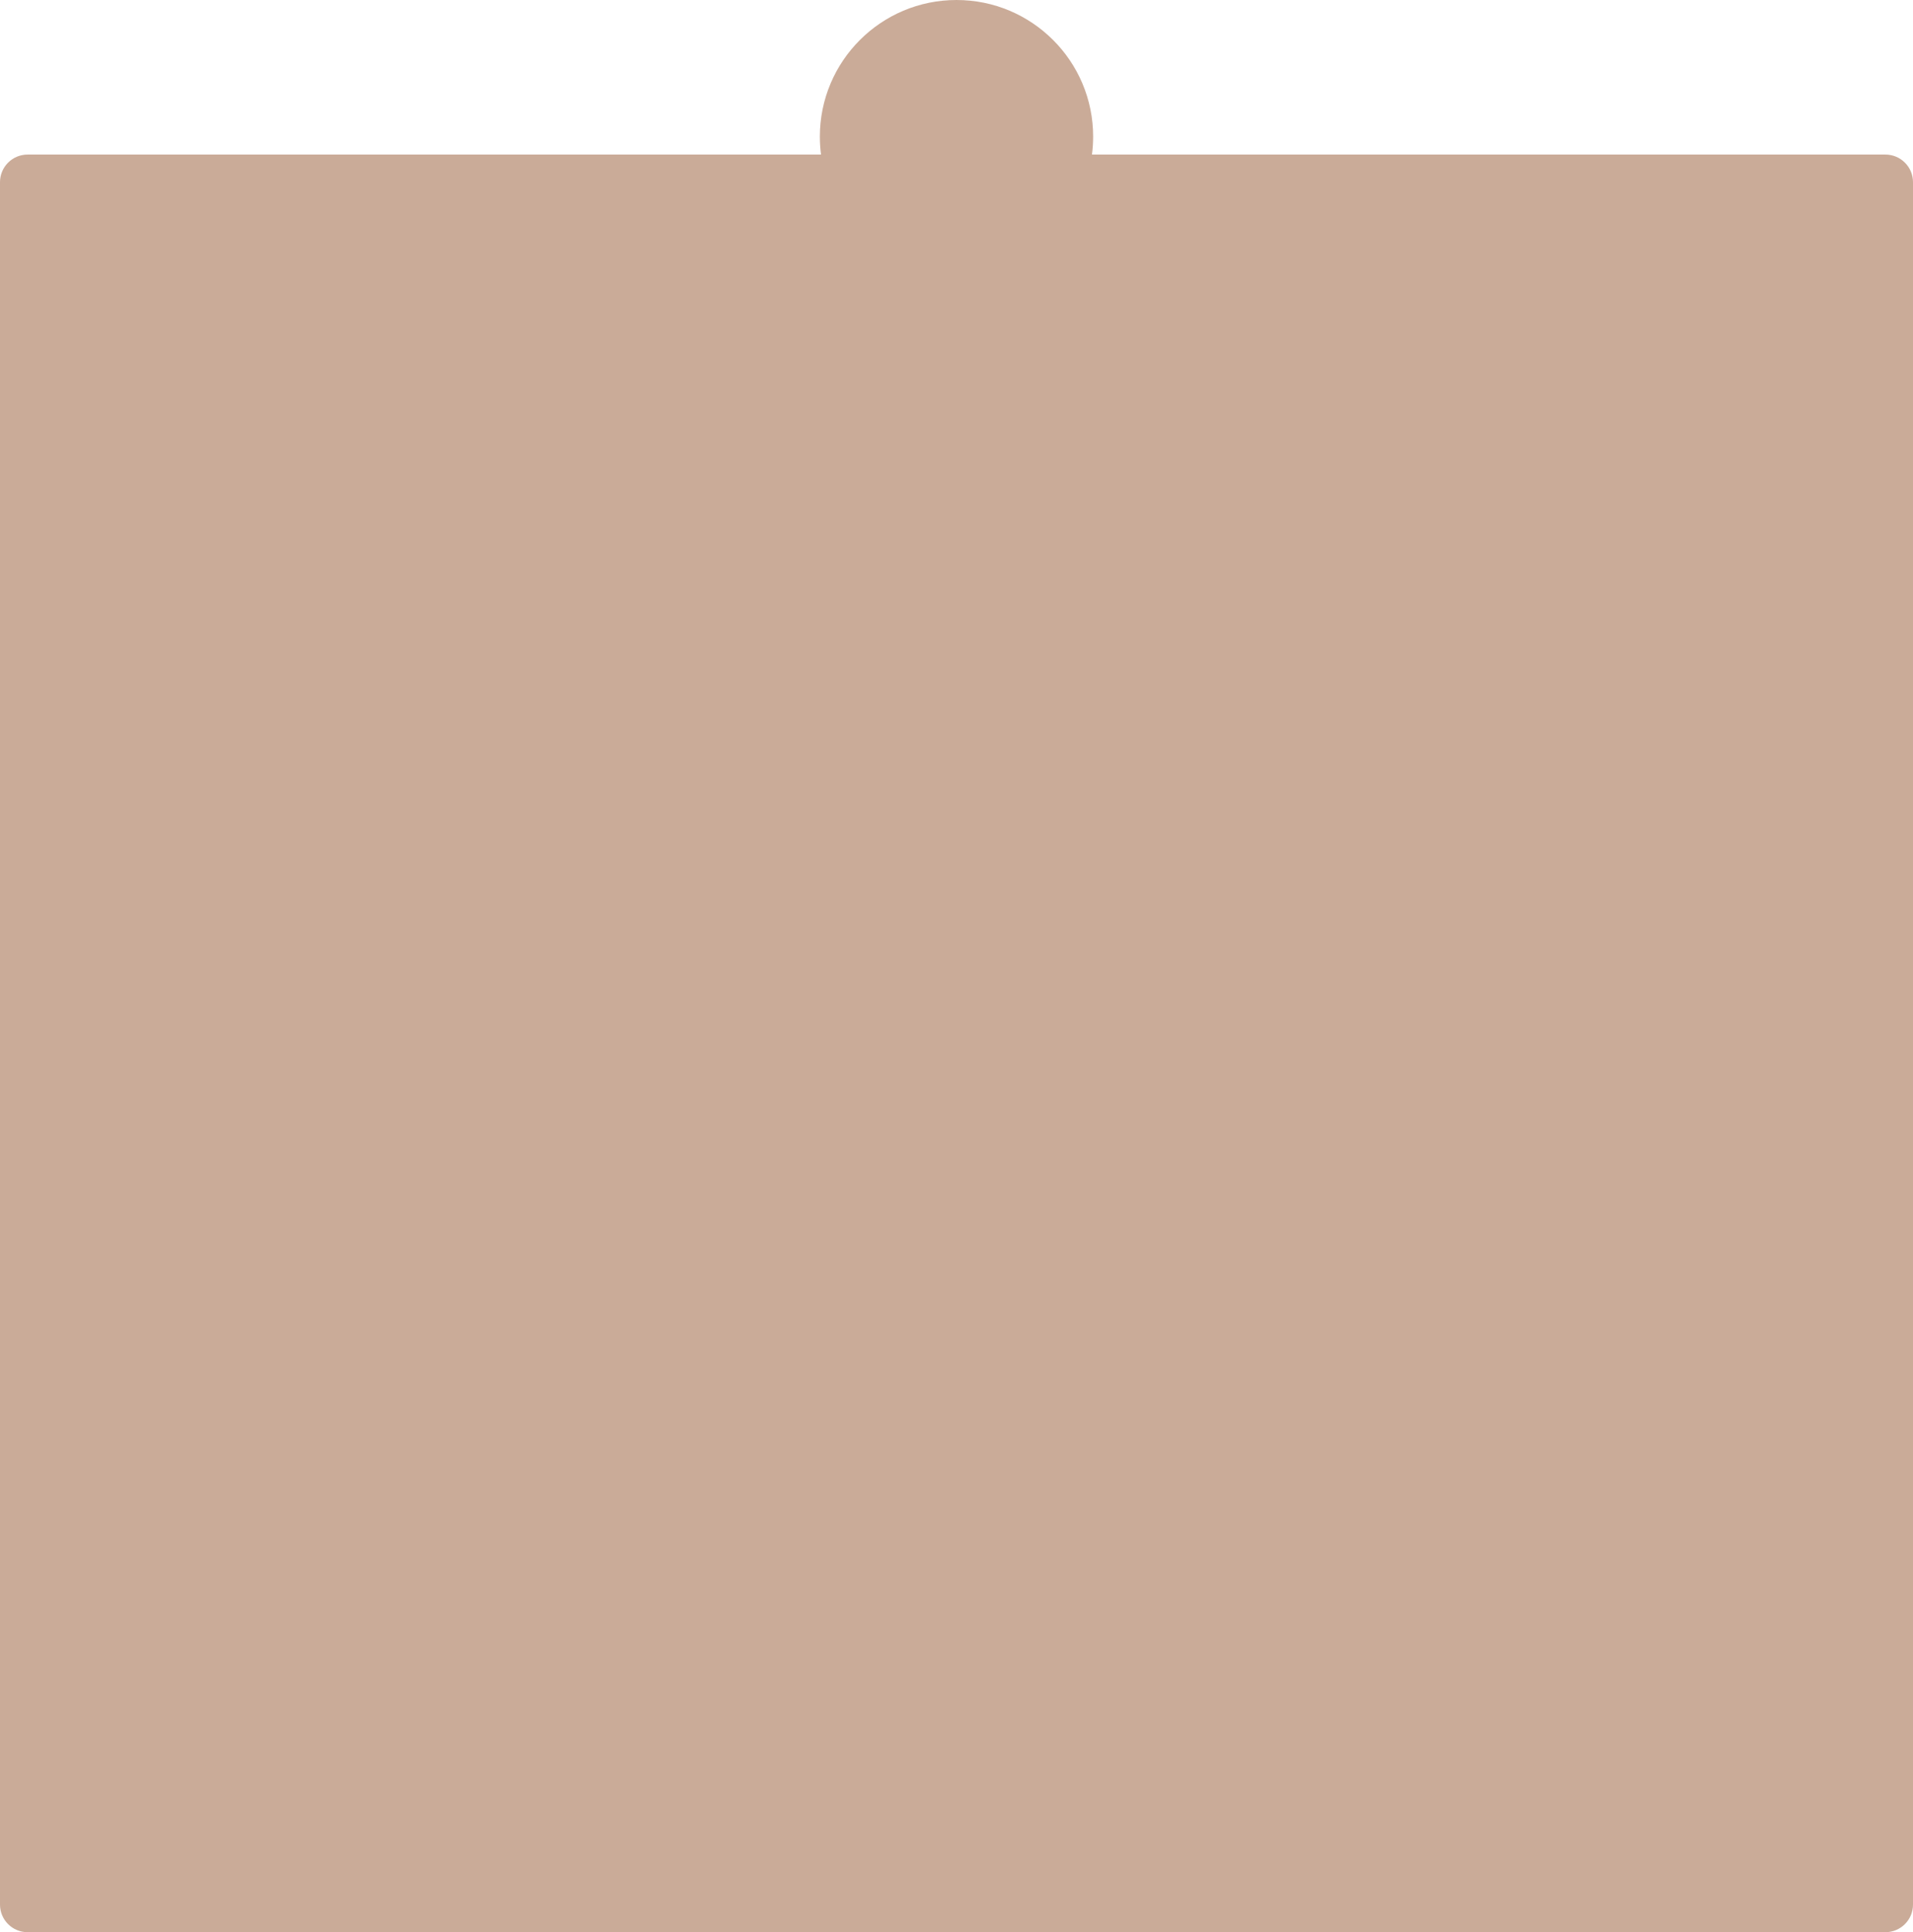 <?xml version="1.0" encoding="UTF-8"?> <svg xmlns="http://www.w3.org/2000/svg" width="693" height="700" viewBox="0 0 693 700" fill="none"><path fill-rule="evenodd" clip-rule="evenodd" d="M395.577 56C395.856 53.873 396 51.703 396 49.5C396 22.162 373.838 0 346.5 0C319.162 0 297 22.162 297 49.5C297 51.703 297.144 53.873 297.423 56H10C4.477 56 0 60.477 0 66V690C0 695.523 4.477 700 10 700H683C688.523 700 693 695.523 693 690V66C693 60.477 688.523 56 683 56H395.577Z" fill="#CAAB98"></path></svg> 